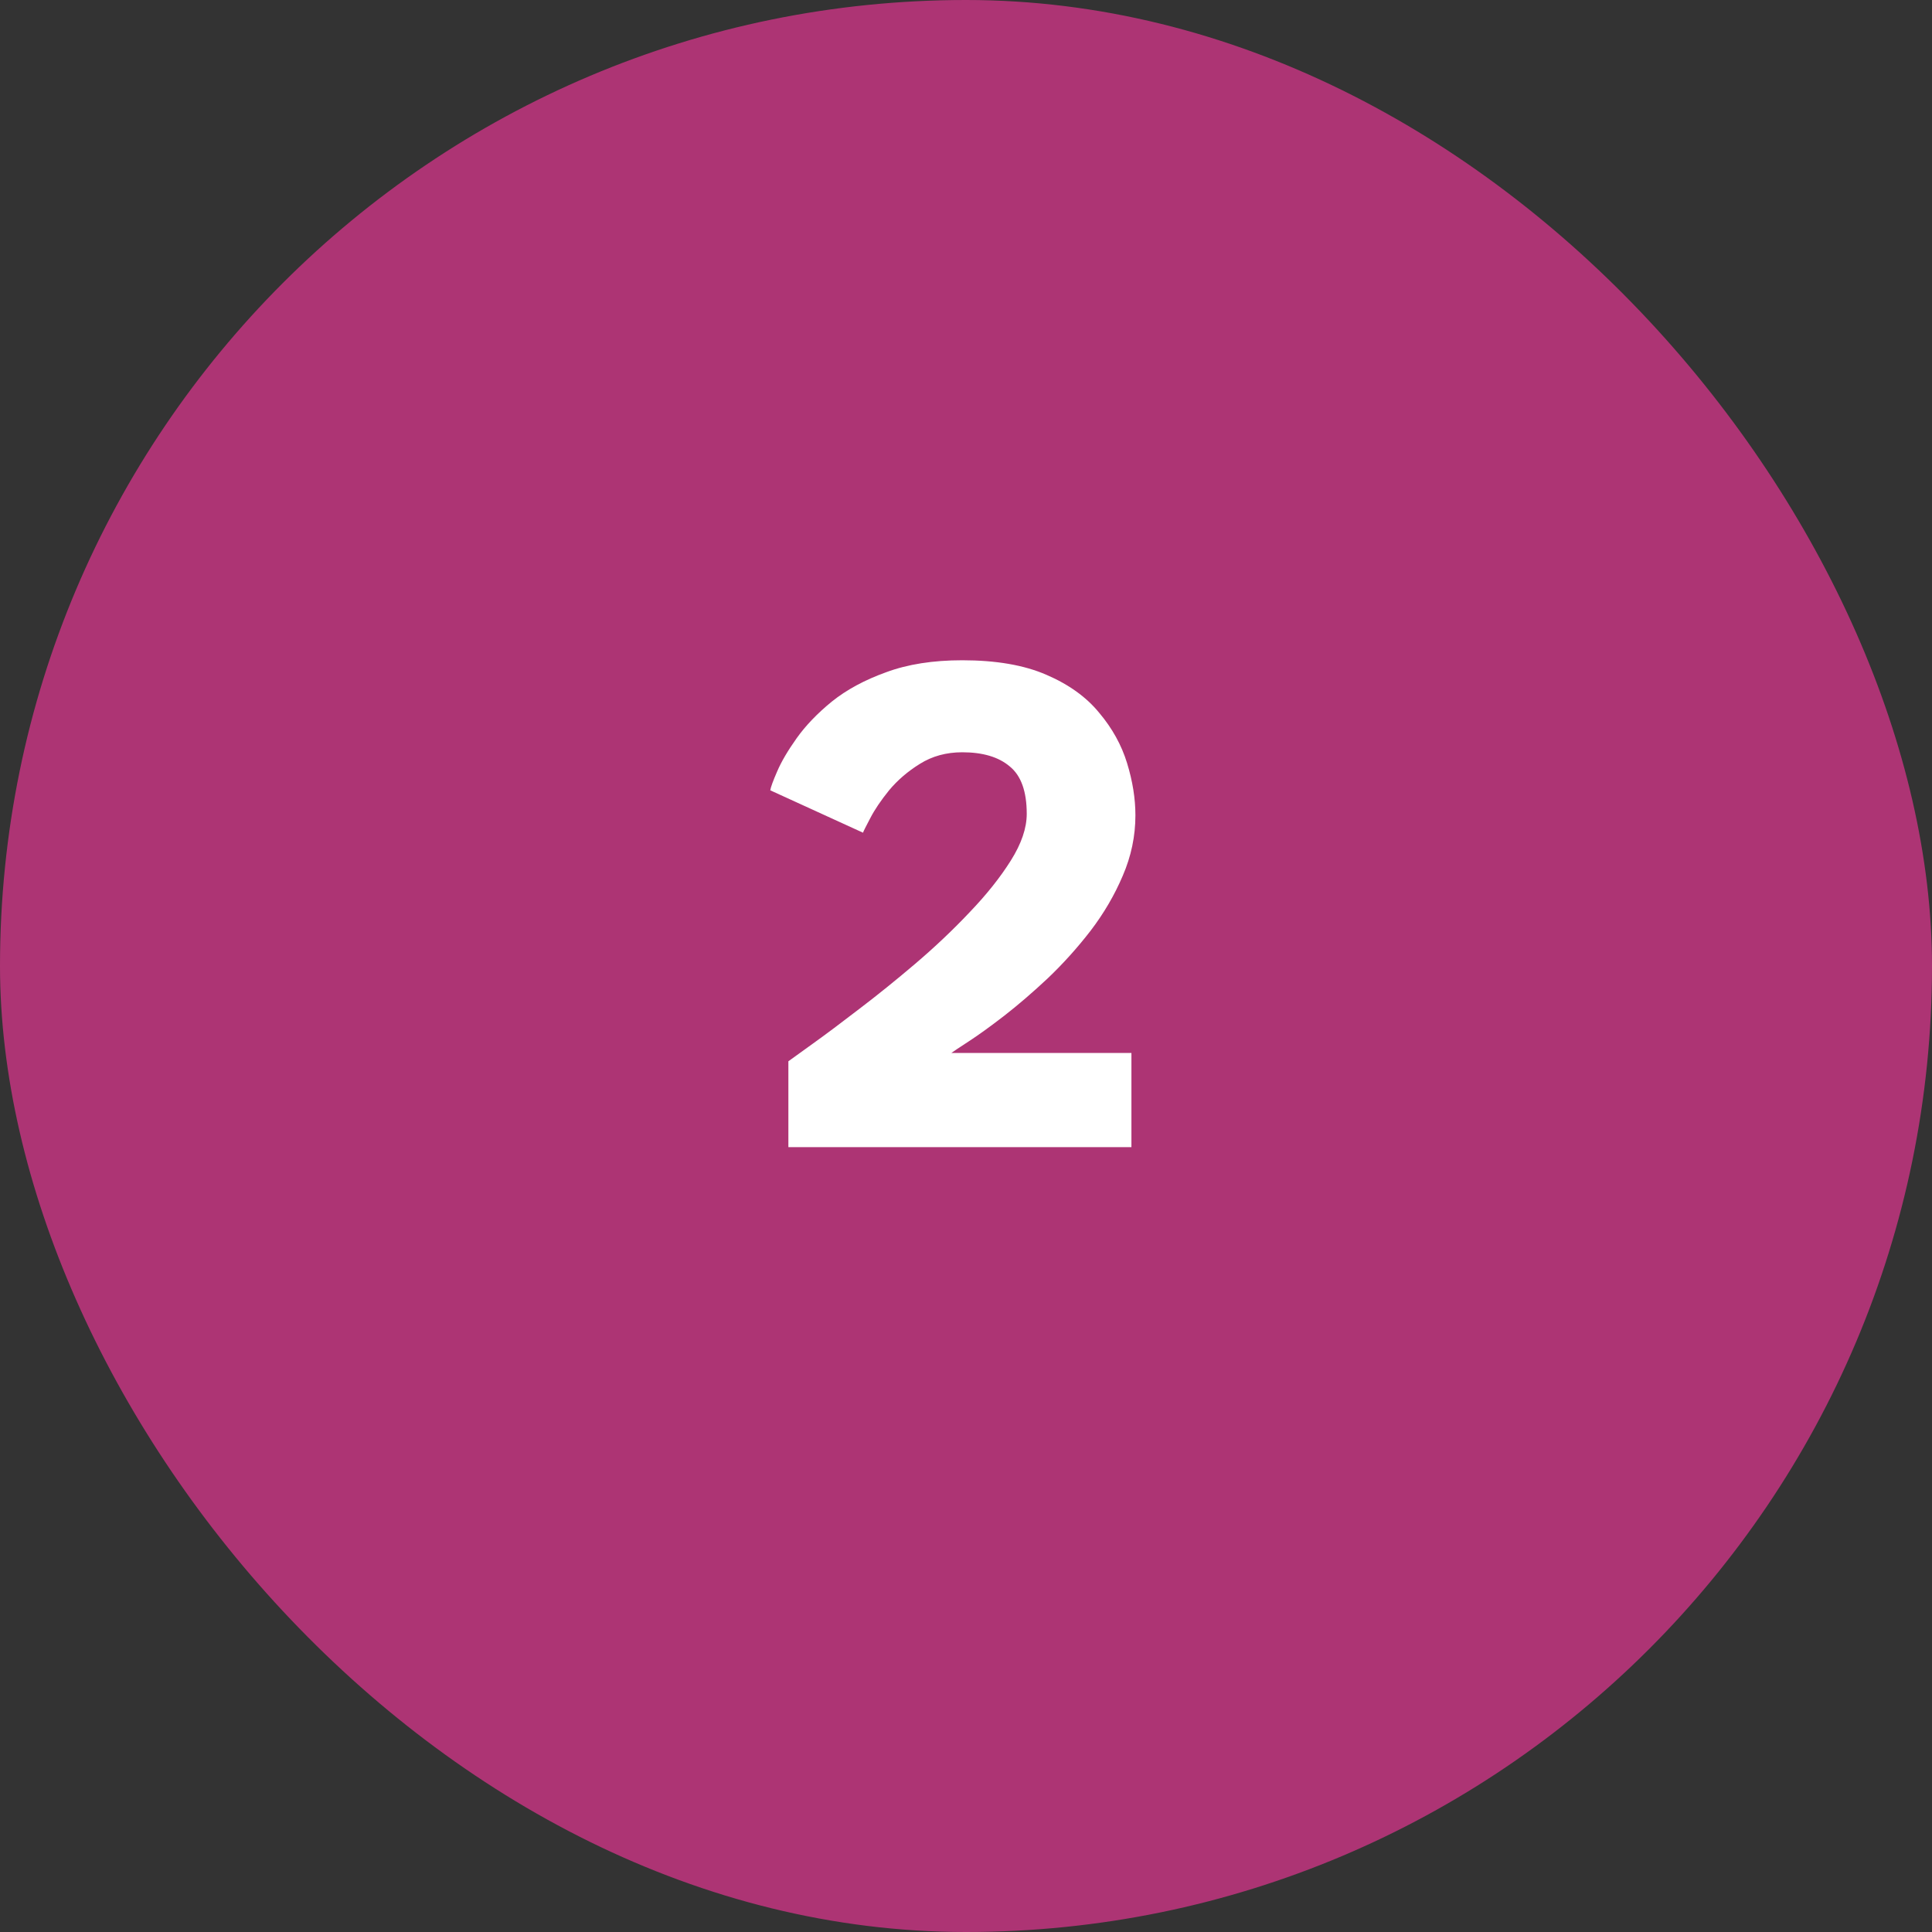 <svg width="64" height="64" viewBox="0 0 64 64" fill="none" xmlns="http://www.w3.org/2000/svg">
<rect x="0" y="0" width="64" height="64" fill="#333333" stroke="none"/>
<rect width="64" height="64" rx="32" fill="#AD3474"/>
<path d="M31.876 24.92C31.348 24.92 30.88 25.048 30.472 25.304C30.072 25.552 29.732 25.844 29.452 26.18C29.18 26.516 28.972 26.824 28.828 27.104C28.684 27.376 28.604 27.536 28.588 27.584L25.516 26.18C25.532 26.076 25.608 25.868 25.744 25.556C25.88 25.236 26.096 24.868 26.392 24.452C26.688 24.036 27.076 23.632 27.556 23.24C28.044 22.848 28.644 22.524 29.356 22.268C30.068 22.004 30.908 21.872 31.876 21.872C32.996 21.872 33.924 22.032 34.66 22.352C35.404 22.672 35.988 23.092 36.412 23.612C36.844 24.124 37.152 24.68 37.336 25.28C37.52 25.88 37.612 26.456 37.612 27.008C37.612 27.696 37.472 28.364 37.192 29.012C36.92 29.652 36.564 30.26 36.124 30.836C35.684 31.404 35.212 31.928 34.708 32.408C34.204 32.88 33.72 33.296 33.256 33.656C32.8 34.008 32.412 34.288 32.092 34.496C31.772 34.704 31.58 34.832 31.516 34.88H37.48V38H26.116V35.156C26.236 35.068 26.508 34.872 26.932 34.568C27.356 34.264 27.864 33.884 28.456 33.428C29.056 32.972 29.676 32.472 30.316 31.928C30.964 31.376 31.564 30.808 32.116 30.224C32.676 29.64 33.132 29.068 33.484 28.508C33.836 27.948 34.012 27.432 34.012 26.96C34.012 26.216 33.824 25.692 33.448 25.388C33.08 25.076 32.556 24.92 31.876 24.92Z" fill="white"/>
</svg>
